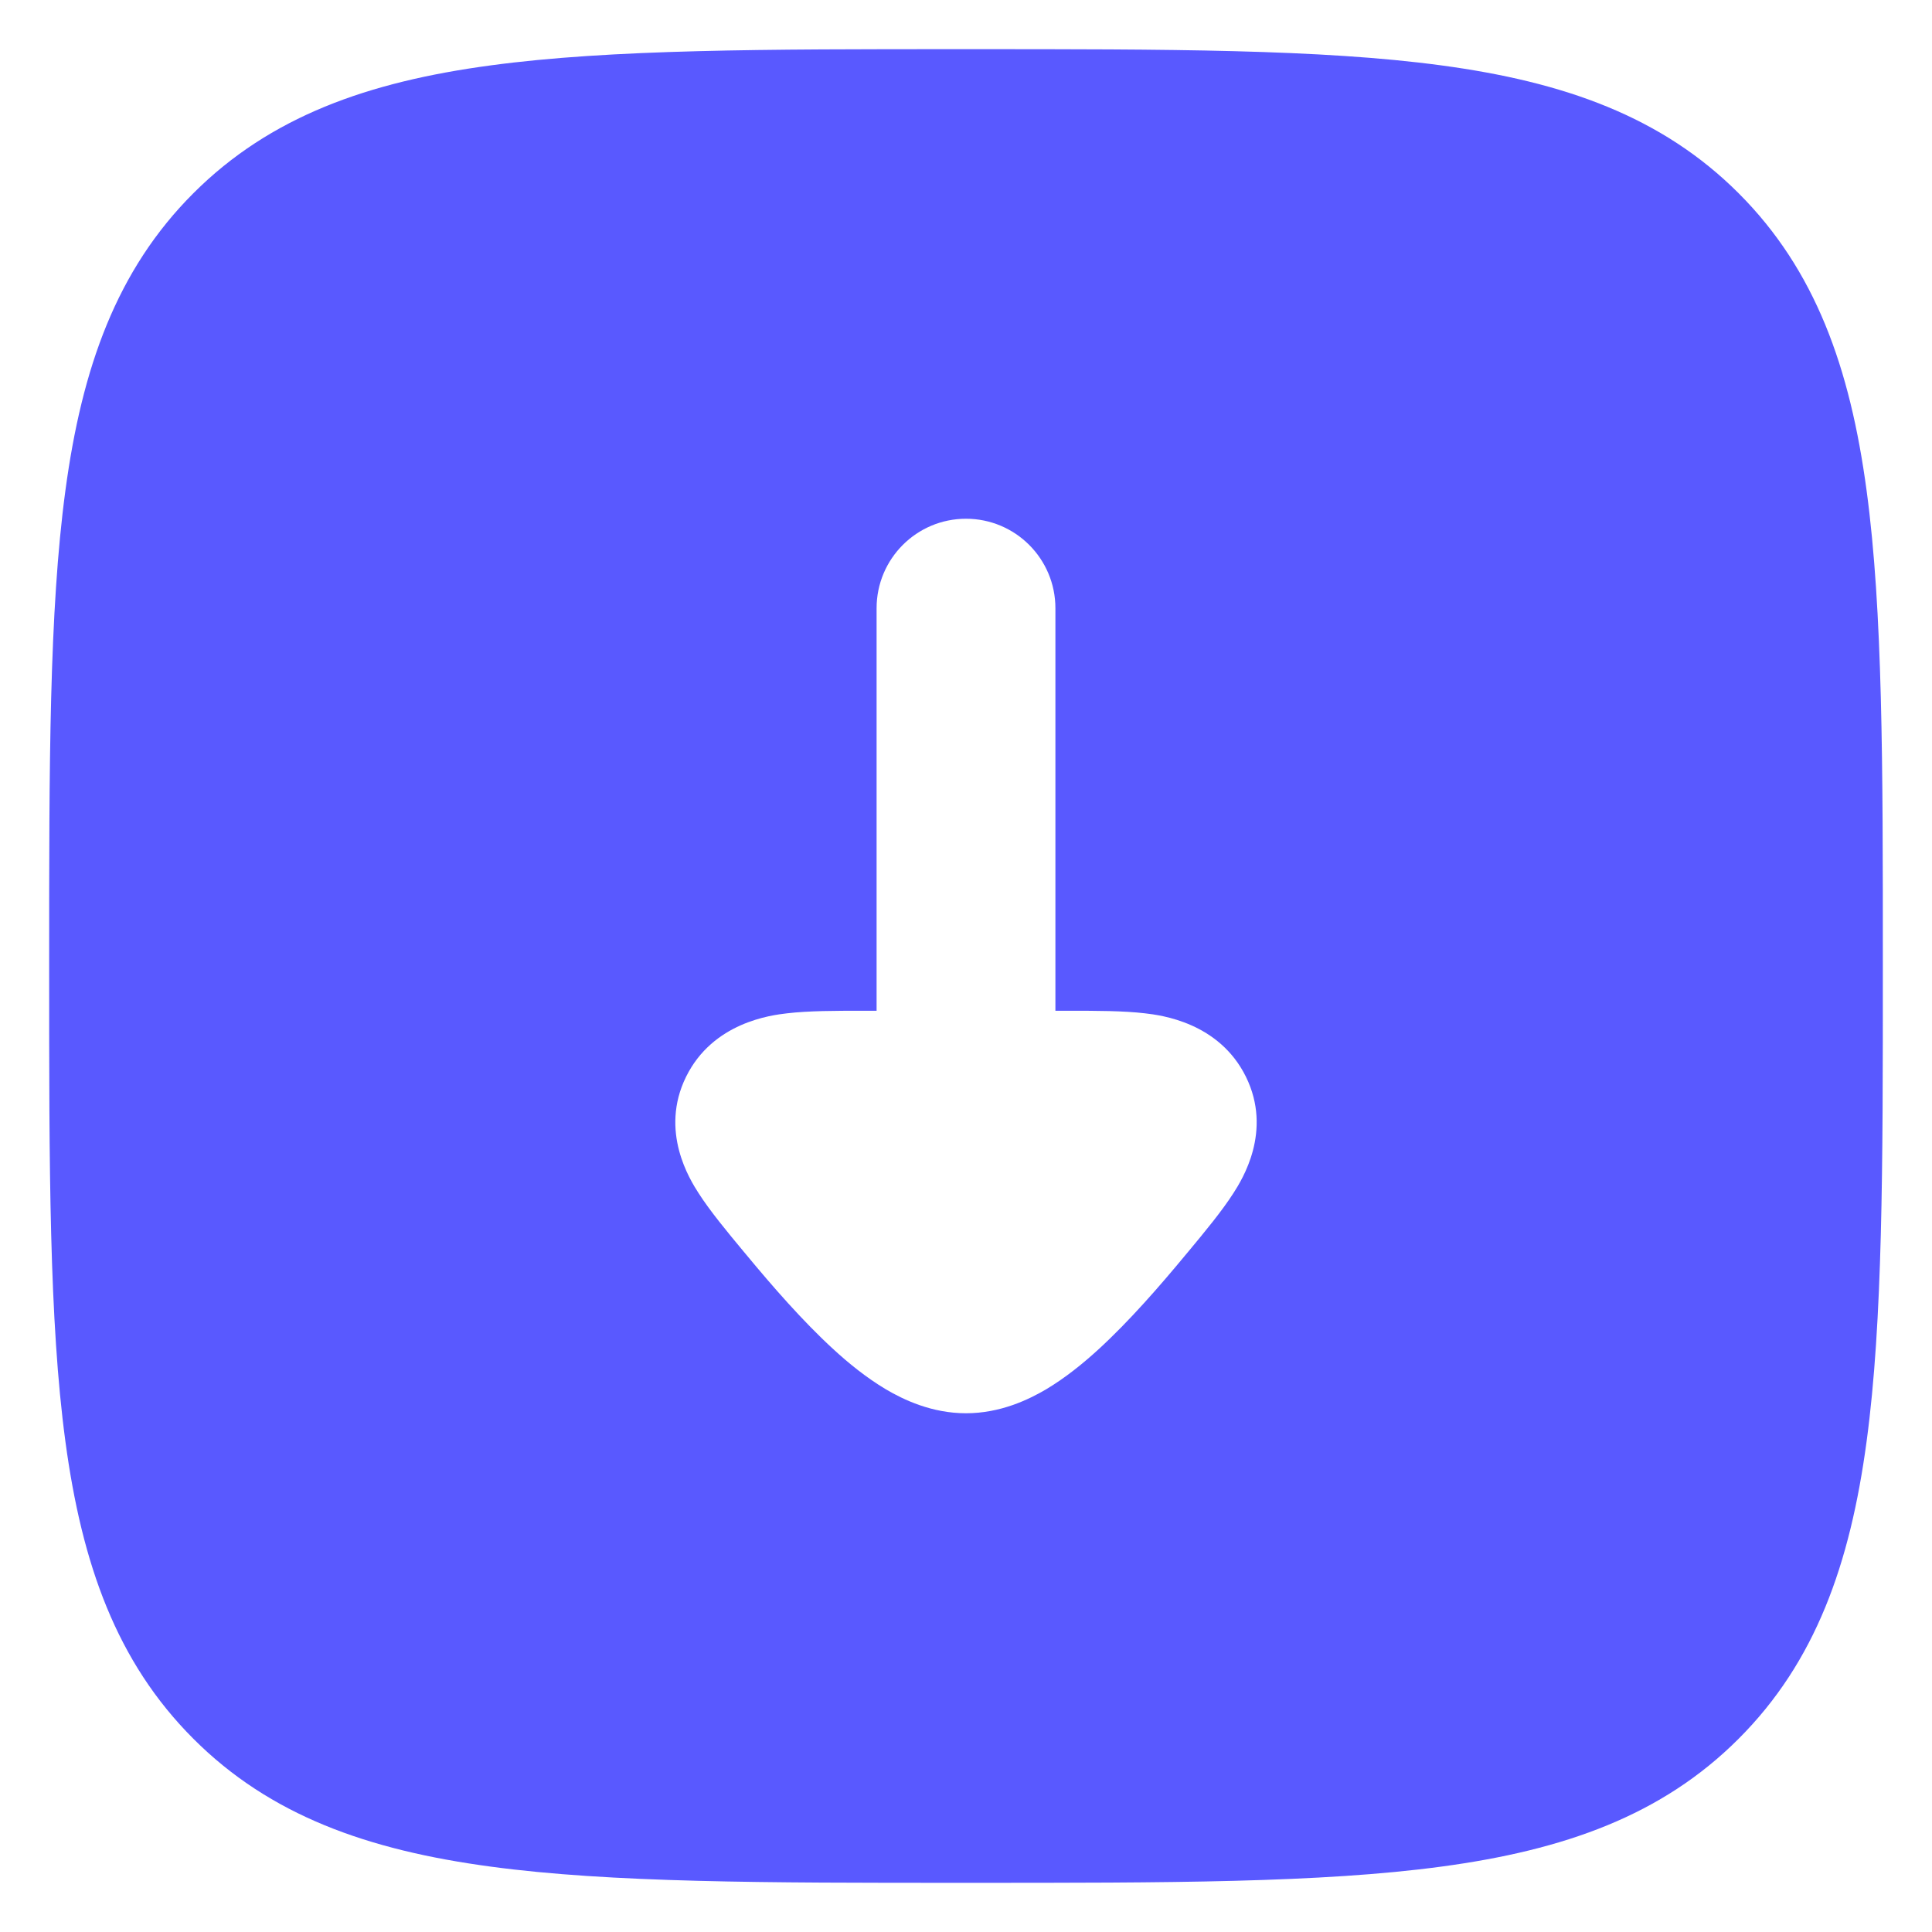 <svg width="18" height="18" viewBox="0 0 18 18" fill="none" xmlns="http://www.w3.org/2000/svg">
<path fill-rule="evenodd" clip-rule="evenodd" d="M13.427 17.391C12.307 17.542 10.873 17.542 9.048 17.542H8.952C7.127 17.542 5.693 17.542 4.573 17.391C3.426 17.237 2.516 16.915 1.801 16.199C1.086 15.484 0.763 14.574 0.609 13.427C0.458 12.307 0.458 10.873 0.458 9.048V8.952C0.458 7.127 0.458 5.693 0.609 4.573C0.763 3.426 1.086 2.516 1.801 1.801C2.516 1.086 3.426 0.763 4.573 0.609C5.693 0.458 7.127 0.458 8.952 0.458H9.048C10.873 0.458 12.307 0.458 13.427 0.609C14.574 0.763 15.484 1.086 16.199 1.801C16.914 2.516 17.237 3.426 17.391 4.573C17.542 5.693 17.542 7.127 17.542 8.952V9.048C17.542 10.873 17.542 12.307 17.391 13.427C17.237 14.574 16.914 15.484 16.199 16.199C15.484 16.915 14.574 17.237 13.427 17.391ZM9 4.833C9.46 4.833 9.833 5.206 9.833 5.667V9.417H9.968C10.21 9.417 10.466 9.417 10.668 9.441C10.816 9.458 11.358 9.525 11.608 10.032C11.858 10.54 11.571 10.992 11.493 11.114C11.385 11.283 11.225 11.476 11.072 11.66L11.046 11.691C10.807 11.98 10.521 12.309 10.235 12.571C10.092 12.702 9.927 12.836 9.748 12.943C9.582 13.041 9.319 13.167 9 13.167C8.681 13.167 8.418 13.041 8.252 12.943C8.073 12.836 7.907 12.702 7.765 12.571C7.479 12.309 7.193 11.98 6.954 11.691L6.928 11.66C6.775 11.476 6.615 11.283 6.507 11.114C6.429 10.992 6.142 10.54 6.392 10.032C6.642 9.525 7.184 9.458 7.332 9.441C7.534 9.417 7.79 9.417 8.032 9.417H8.167V5.667C8.167 5.206 8.54 4.833 9 4.833Z" fill="#5959FF"/>
</svg>
